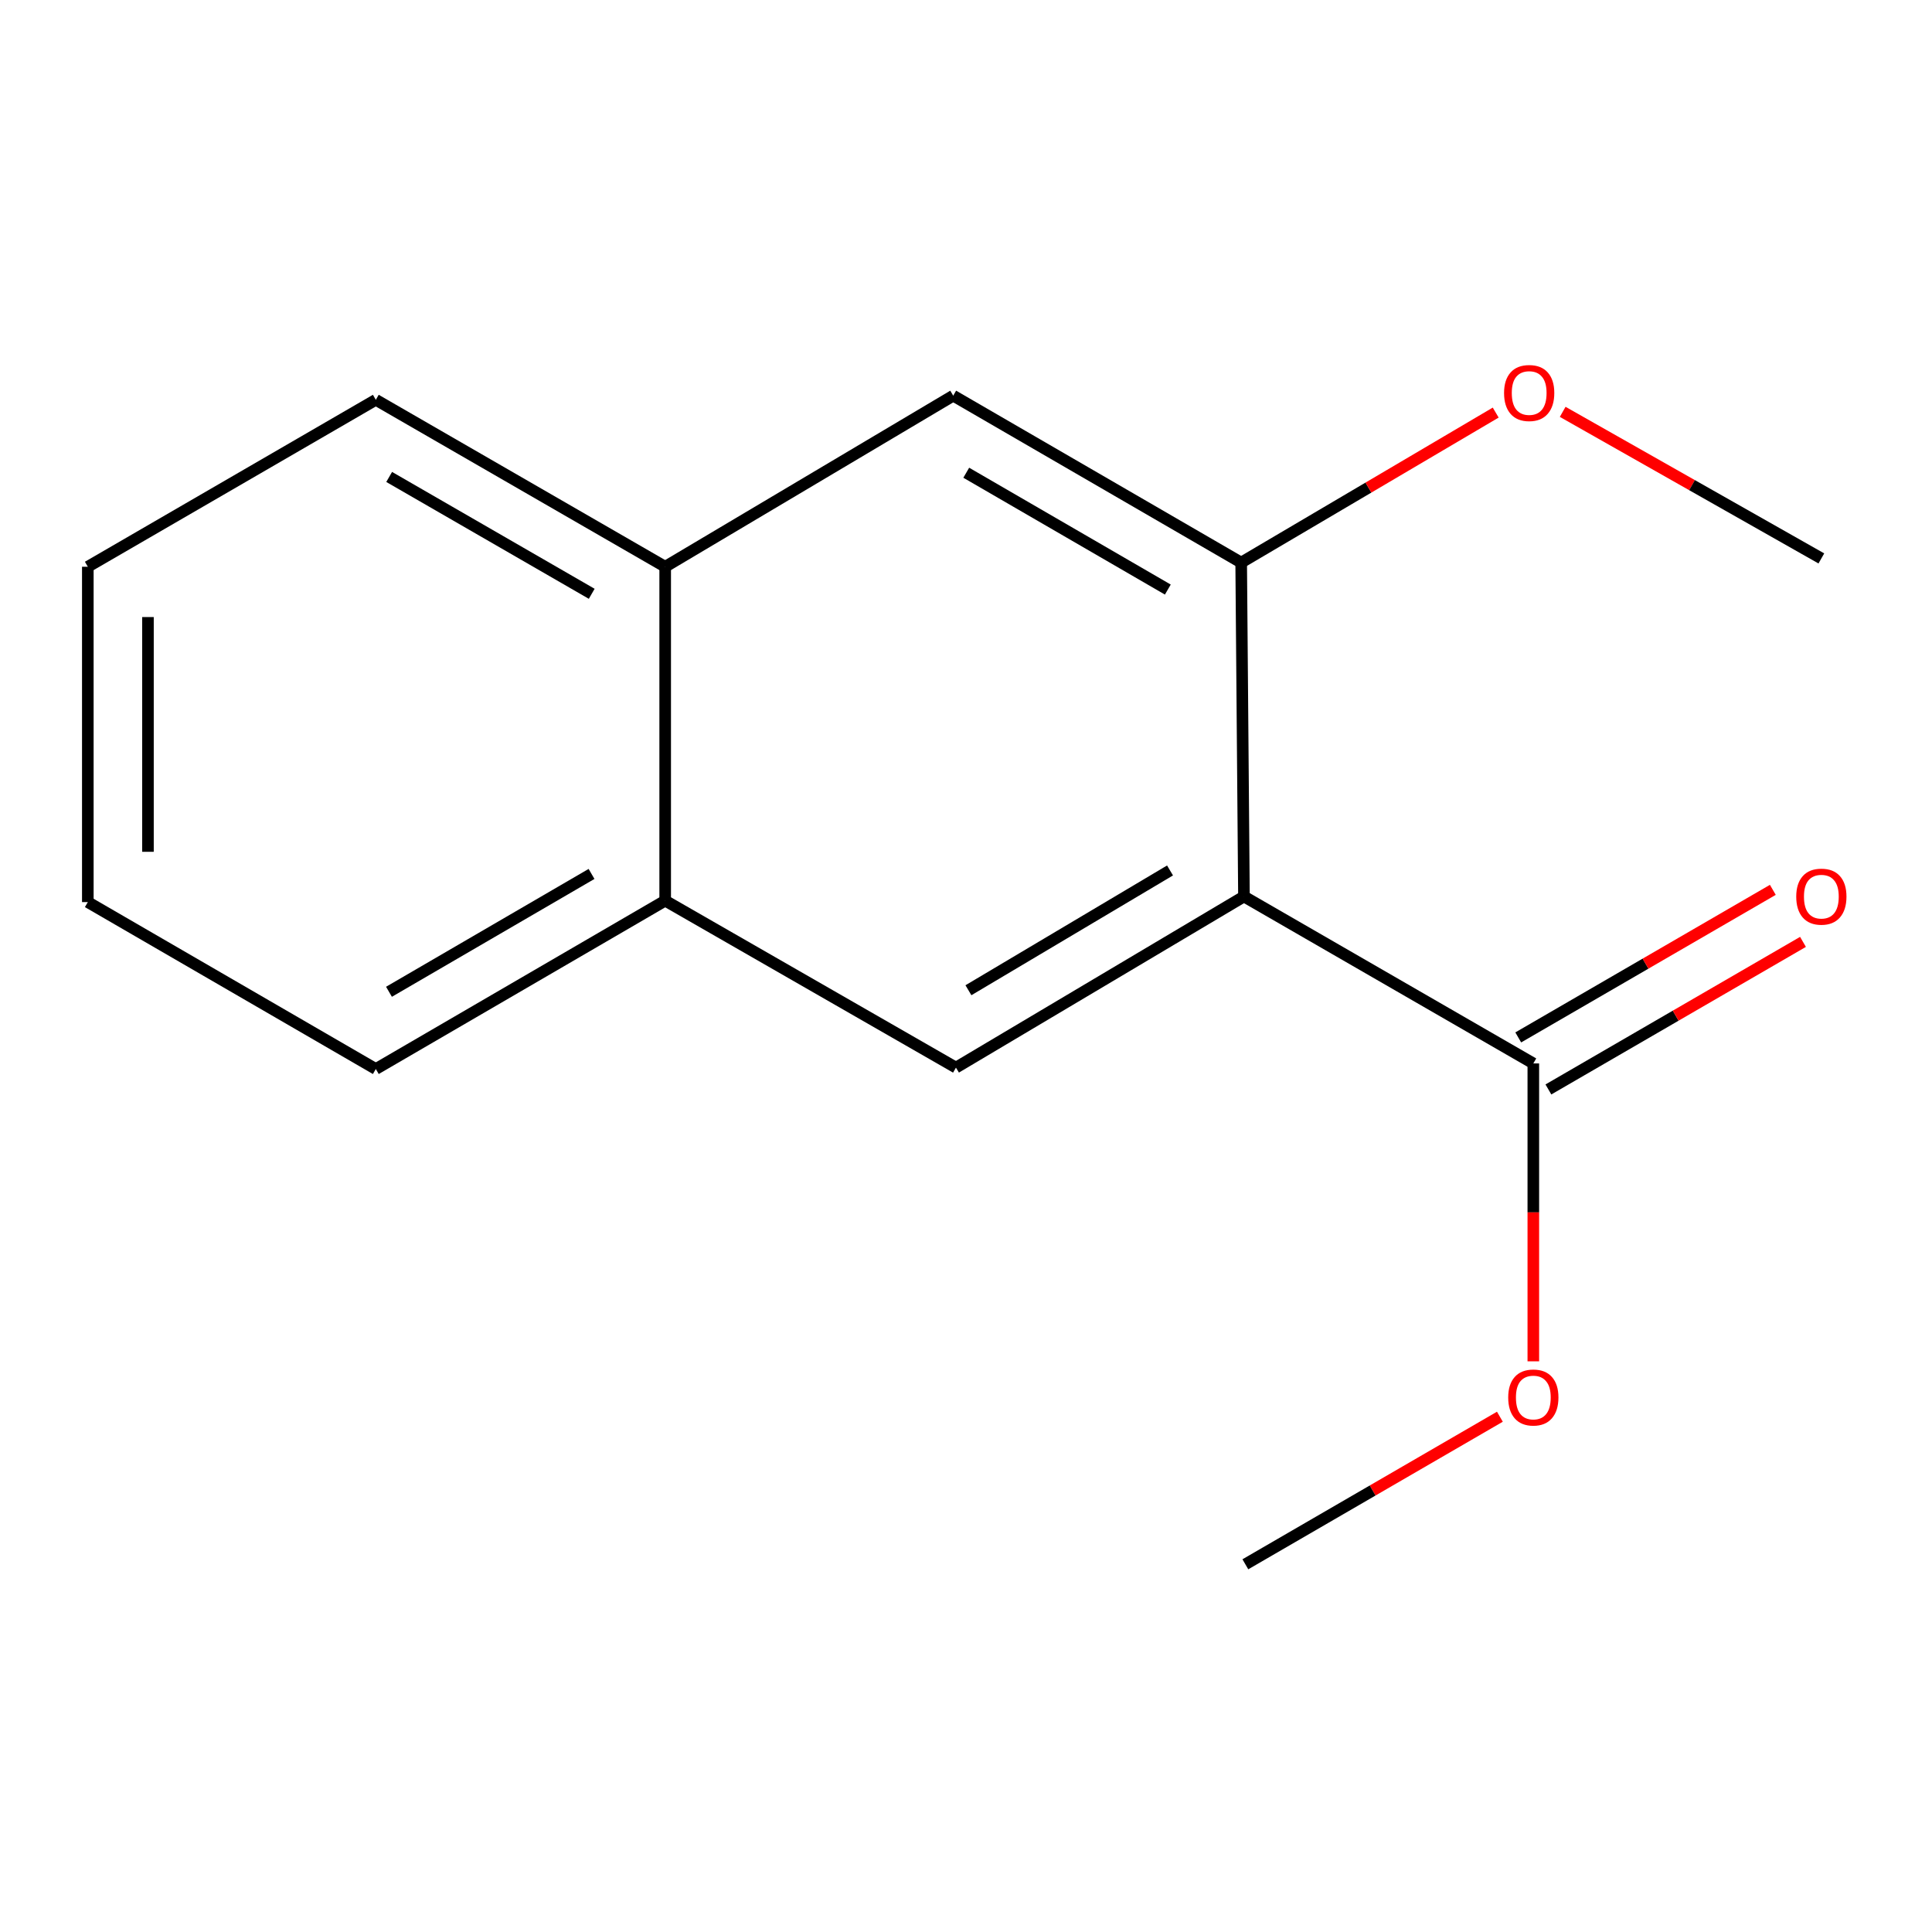 <?xml version='1.0' encoding='iso-8859-1'?>
<svg version='1.1' baseProfile='full'
              xmlns='http://www.w3.org/2000/svg'
                      xmlns:rdkit='http://www.rdkit.org/xml'
                      xmlns:xlink='http://www.w3.org/1999/xlink'
                  xml:space='preserve'
width='1000px' height='1000px' viewBox='0 0 1000 1000'>
<!-- END OF HEADER -->
<rect style='opacity:1.0;fill:#FFFFFF;stroke:none' width='1000' height='1000' x='0' y='0'> </rect>
<path class='bond-0' d='M 643.868,464.019 L 494.801,552.594' style='fill:none;fill-rule:evenodd;stroke:#000000;stroke-width:6px;stroke-linecap:butt;stroke-linejoin:miter;stroke-opacity:1' />
<path class='bond-0' d='M 605.607,450.545 L 501.26,512.548' style='fill:none;fill-rule:evenodd;stroke:#000000;stroke-width:6px;stroke-linecap:butt;stroke-linejoin:miter;stroke-opacity:1' />
<path class='bond-1' d='M 643.868,464.019 L 642.433,291.19' style='fill:none;fill-rule:evenodd;stroke:#000000;stroke-width:6px;stroke-linecap:butt;stroke-linejoin:miter;stroke-opacity:1' />
<path class='bond-2' d='M 643.868,464.019 L 793.645,550.433' style='fill:none;fill-rule:evenodd;stroke:#000000;stroke-width:6px;stroke-linecap:butt;stroke-linejoin:miter;stroke-opacity:1' />
<path class='bond-4' d='M 494.801,552.594 L 344.298,466.18' style='fill:none;fill-rule:evenodd;stroke:#000000;stroke-width:6px;stroke-linecap:butt;stroke-linejoin:miter;stroke-opacity:1' />
<path class='bond-3' d='M 642.433,291.19 L 493.383,204.794' style='fill:none;fill-rule:evenodd;stroke:#000000;stroke-width:6px;stroke-linecap:butt;stroke-linejoin:miter;stroke-opacity:1' />
<path class='bond-3' d='M 604.465,305.161 L 500.13,244.684' style='fill:none;fill-rule:evenodd;stroke:#000000;stroke-width:6px;stroke-linecap:butt;stroke-linejoin:miter;stroke-opacity:1' />
<path class='bond-7' d='M 642.433,291.19 L 708.304,252.371' style='fill:none;fill-rule:evenodd;stroke:#000000;stroke-width:6px;stroke-linecap:butt;stroke-linejoin:miter;stroke-opacity:1' />
<path class='bond-7' d='M 708.304,252.371 L 774.175,213.552' style='fill:none;fill-rule:evenodd;stroke:#FF0000;stroke-width:6px;stroke-linecap:butt;stroke-linejoin:miter;stroke-opacity:1' />
<path class='bond-6' d='M 801.45,563.898 L 867.338,525.707' style='fill:none;fill-rule:evenodd;stroke:#000000;stroke-width:6px;stroke-linecap:butt;stroke-linejoin:miter;stroke-opacity:1' />
<path class='bond-6' d='M 867.338,525.707 L 933.226,487.516' style='fill:none;fill-rule:evenodd;stroke:#FF0000;stroke-width:6px;stroke-linecap:butt;stroke-linejoin:miter;stroke-opacity:1' />
<path class='bond-6' d='M 785.84,536.967 L 851.728,498.776' style='fill:none;fill-rule:evenodd;stroke:#000000;stroke-width:6px;stroke-linecap:butt;stroke-linejoin:miter;stroke-opacity:1' />
<path class='bond-6' d='M 851.728,498.776 L 917.616,460.585' style='fill:none;fill-rule:evenodd;stroke:#FF0000;stroke-width:6px;stroke-linecap:butt;stroke-linejoin:miter;stroke-opacity:1' />
<path class='bond-8' d='M 793.645,550.433 L 793.645,627.526' style='fill:none;fill-rule:evenodd;stroke:#000000;stroke-width:6px;stroke-linecap:butt;stroke-linejoin:miter;stroke-opacity:1' />
<path class='bond-8' d='M 793.645,627.526 L 793.645,704.62' style='fill:none;fill-rule:evenodd;stroke:#FF0000;stroke-width:6px;stroke-linecap:butt;stroke-linejoin:miter;stroke-opacity:1' />
<path class='bond-5' d='M 493.383,204.794 L 344.298,293.352' style='fill:none;fill-rule:evenodd;stroke:#000000;stroke-width:6px;stroke-linecap:butt;stroke-linejoin:miter;stroke-opacity:1' />
<path class='bond-9' d='M 344.298,466.18 L 194.522,553.321' style='fill:none;fill-rule:evenodd;stroke:#000000;stroke-width:6px;stroke-linecap:butt;stroke-linejoin:miter;stroke-opacity:1' />
<path class='bond-9' d='M 306.178,452.346 L 201.335,513.344' style='fill:none;fill-rule:evenodd;stroke:#000000;stroke-width:6px;stroke-linecap:butt;stroke-linejoin:miter;stroke-opacity:1' />
<path class='bond-15' d='M 344.298,466.18 L 344.298,293.352' style='fill:none;fill-rule:evenodd;stroke:#000000;stroke-width:6px;stroke-linecap:butt;stroke-linejoin:miter;stroke-opacity:1' />
<path class='bond-10' d='M 344.298,293.352 L 194.522,206.938' style='fill:none;fill-rule:evenodd;stroke:#000000;stroke-width:6px;stroke-linecap:butt;stroke-linejoin:miter;stroke-opacity:1' />
<path class='bond-10' d='M 306.276,307.352 L 201.432,246.862' style='fill:none;fill-rule:evenodd;stroke:#000000;stroke-width:6px;stroke-linecap:butt;stroke-linejoin:miter;stroke-opacity:1' />
<path class='bond-11' d='M 808.846,213.171 L 875.788,251.109' style='fill:none;fill-rule:evenodd;stroke:#FF0000;stroke-width:6px;stroke-linecap:butt;stroke-linejoin:miter;stroke-opacity:1' />
<path class='bond-11' d='M 875.788,251.109 L 942.729,289.046' style='fill:none;fill-rule:evenodd;stroke:#000000;stroke-width:6px;stroke-linecap:butt;stroke-linejoin:miter;stroke-opacity:1' />
<path class='bond-12' d='M 776.337,733.295 L 710.466,771.485' style='fill:none;fill-rule:evenodd;stroke:#FF0000;stroke-width:6px;stroke-linecap:butt;stroke-linejoin:miter;stroke-opacity:1' />
<path class='bond-12' d='M 710.466,771.485 L 644.595,809.675' style='fill:none;fill-rule:evenodd;stroke:#000000;stroke-width:6px;stroke-linecap:butt;stroke-linejoin:miter;stroke-opacity:1' />
<path class='bond-14' d='M 194.522,553.321 L 45.455,466.924' style='fill:none;fill-rule:evenodd;stroke:#000000;stroke-width:6px;stroke-linecap:butt;stroke-linejoin:miter;stroke-opacity:1' />
<path class='bond-13' d='M 194.522,206.938 L 45.455,293.352' style='fill:none;fill-rule:evenodd;stroke:#000000;stroke-width:6px;stroke-linecap:butt;stroke-linejoin:miter;stroke-opacity:1' />
<path class='bond-16' d='M 45.455,293.352 L 45.455,466.924' style='fill:none;fill-rule:evenodd;stroke:#000000;stroke-width:6px;stroke-linecap:butt;stroke-linejoin:miter;stroke-opacity:1' />
<path class='bond-16' d='M 76.582,319.388 L 76.582,440.888' style='fill:none;fill-rule:evenodd;stroke:#000000;stroke-width:6px;stroke-linecap:butt;stroke-linejoin:miter;stroke-opacity:1' />
<path  class='atom-7' d='M 929.729 464.099
Q 929.729 457.299, 933.089 453.499
Q 936.449 449.699, 942.729 449.699
Q 949.009 449.699, 952.369 453.499
Q 955.729 457.299, 955.729 464.099
Q 955.729 470.979, 952.329 474.899
Q 948.929 478.779, 942.729 478.779
Q 936.489 478.779, 933.089 474.899
Q 929.729 471.019, 929.729 464.099
M 942.729 475.579
Q 947.049 475.579, 949.369 472.699
Q 951.729 469.779, 951.729 464.099
Q 951.729 458.539, 949.369 455.739
Q 947.049 452.899, 942.729 452.899
Q 938.409 452.899, 936.049 455.699
Q 933.729 458.499, 933.729 464.099
Q 933.729 469.819, 936.049 472.699
Q 938.409 475.579, 942.729 475.579
' fill='#FF0000'/>
<path  class='atom-8' d='M 778.5 203.421
Q 778.5 196.621, 781.86 192.821
Q 785.22 189.021, 791.5 189.021
Q 797.78 189.021, 801.14 192.821
Q 804.5 196.621, 804.5 203.421
Q 804.5 210.301, 801.1 214.221
Q 797.7 218.101, 791.5 218.101
Q 785.26 218.101, 781.86 214.221
Q 778.5 210.341, 778.5 203.421
M 791.5 214.901
Q 795.82 214.901, 798.14 212.021
Q 800.5 209.101, 800.5 203.421
Q 800.5 197.861, 798.14 195.061
Q 795.82 192.221, 791.5 192.221
Q 787.18 192.221, 784.82 195.021
Q 782.5 197.821, 782.5 203.421
Q 782.5 209.141, 784.82 212.021
Q 787.18 214.901, 791.5 214.901
' fill='#FF0000'/>
<path  class='atom-9' d='M 780.645 723.341
Q 780.645 716.541, 784.005 712.741
Q 787.365 708.941, 793.645 708.941
Q 799.925 708.941, 803.285 712.741
Q 806.645 716.541, 806.645 723.341
Q 806.645 730.221, 803.245 734.141
Q 799.845 738.021, 793.645 738.021
Q 787.405 738.021, 784.005 734.141
Q 780.645 730.261, 780.645 723.341
M 793.645 734.821
Q 797.965 734.821, 800.285 731.941
Q 802.645 729.021, 802.645 723.341
Q 802.645 717.781, 800.285 714.981
Q 797.965 712.141, 793.645 712.141
Q 789.325 712.141, 786.965 714.941
Q 784.645 717.741, 784.645 723.341
Q 784.645 729.061, 786.965 731.941
Q 789.325 734.821, 793.645 734.821
' fill='#FF0000'/>
</svg>

